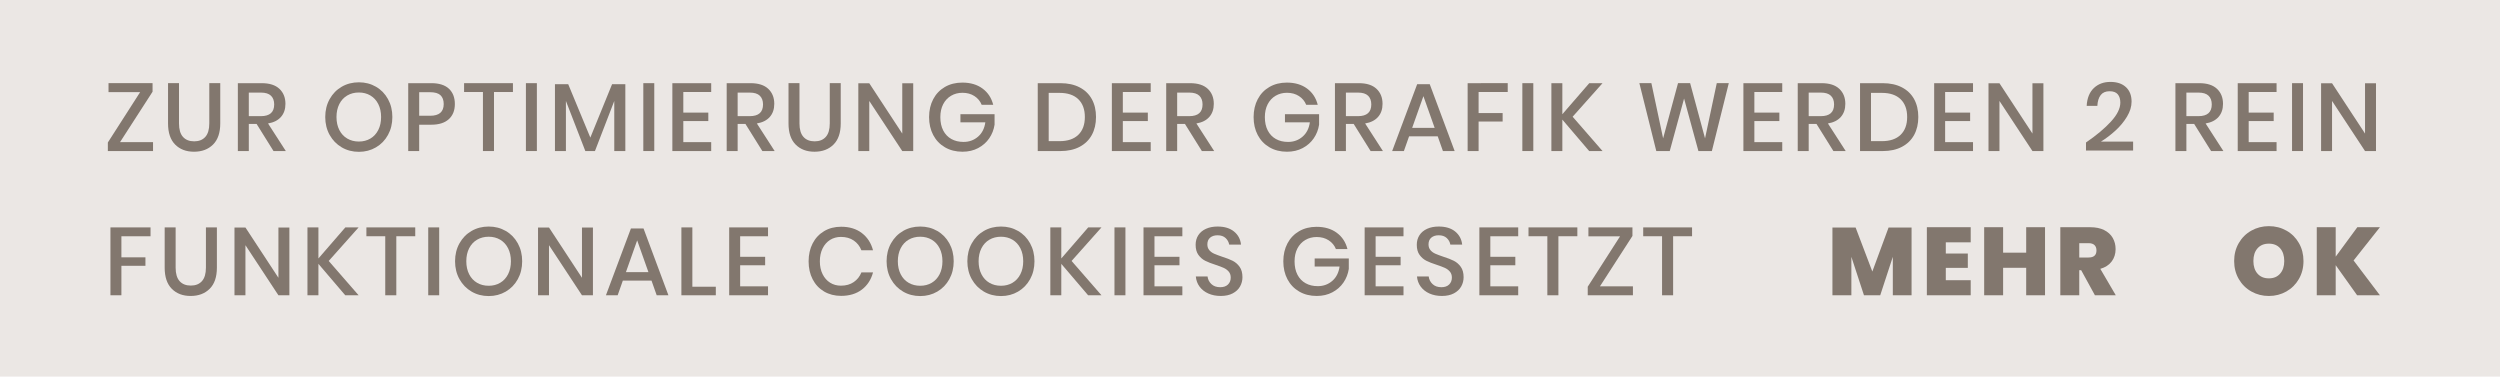 <?xml version="1.0" encoding="utf-8"?>
<!-- Generator: Adobe Illustrator 21.0.0, SVG Export Plug-In . SVG Version: 6.00 Build 0)  -->
<svg version="1.1" id="Header-Legal-Bar" xmlns="http://www.w3.org/2000/svg" xmlns:xlink="http://www.w3.org/1999/xlink" x="0px" y="0px"
	 viewBox="0 0 312 47" style="enable-background:new 0 0 312 47;" xml:space="preserve">
<style type="text/css">
	.st0{fill:#DED7D2;}
	.st1{fill:#82776E;}
	.bar rect{opacity:0.6;}
	.button .area{fill:transparent;}
</style>
<g class="bar">
	<rect class="st0" width="312" height="47"/>
</g>
<g class="info text-path st1">
	<path d="M14.983,17.735h4.116v1.116h-5.64v-1.068l4.032-6.288h-3.948v-1.116h5.496v1.068L14.983,17.735z"/>
	<path d="M22.339,10.379v5.028c0,0.752,0.166,1.312,0.498,1.68c0.332,0.368,0.798,0.552,1.398,0.552
		c0.592,0,1.054-0.184,1.386-0.552c0.332-0.368,0.498-0.928,0.498-1.68v-5.028h1.368v5.028c0,1.16-0.3,2.038-0.9,2.634
		c-0.6,0.596-1.392,0.894-2.376,0.894c-0.976,0-1.76-0.298-2.352-0.894c-0.592-0.596-0.888-1.474-0.888-2.634v-5.028H22.339z"/>
	<path d="M34.135,18.852l-2.112-3.384h-0.972v3.384h-1.368v-8.472h2.988c0.968,0,1.702,0.236,2.202,0.708
		c0.5,0.472,0.75,1.096,0.75,1.872c0,0.664-0.186,1.208-0.558,1.632c-0.372,0.424-0.91,0.696-1.614,0.816l2.22,3.444H34.135z
		 M31.051,14.496h1.512c1.104,0,1.656-0.488,1.656-1.464c0-0.464-0.134-0.826-0.402-1.086c-0.268-0.26-0.686-0.39-1.254-0.39h-1.512
		V14.496z"/>
	<path d="M46.92,10.824c0.636,0.368,1.136,0.882,1.5,1.542c0.364,0.66,0.546,1.406,0.546,2.238
		s-0.182,1.578-0.546,2.238c-0.364,0.66-0.864,1.176-1.5,1.548c-0.636,0.372-1.346,0.558-2.13,0.558
		c-0.792,0-1.506-0.186-2.142-0.558c-0.636-0.372-1.138-0.888-1.506-1.548c-0.368-0.66-0.552-1.406-0.552-2.238
		s0.184-1.578,0.552-2.238c0.368-0.66,0.87-1.174,1.506-1.542c0.636-0.368,1.35-0.552,2.142-0.552
		C45.575,10.271,46.285,10.456,46.92,10.824z M43.338,11.916c-0.424,0.248-0.754,0.604-0.99,1.068
		c-0.236,0.464-0.354,1.004-0.354,1.62c0,0.616,0.118,1.156,0.354,1.62c0.236,0.464,0.566,0.82,0.99,1.068
		c0.424,0.248,0.908,0.372,1.452,0.372c0.536,0,1.014-0.124,1.434-0.372s0.748-0.604,0.984-1.068s0.354-1.004,0.354-1.62
		c0-0.616-0.118-1.156-0.354-1.62c-0.236-0.464-0.564-0.82-0.984-1.068s-0.898-0.372-1.434-0.372
		C44.247,11.543,43.763,11.667,43.338,11.916z"/>
	<path d="M52.314,15.563v3.288h-1.368v-8.472h2.88c0.976,0,1.71,0.232,2.202,0.696c0.492,0.464,0.738,1.1,0.738,1.908
		c0,0.8-0.252,1.43-0.756,1.89s-1.232,0.69-2.184,0.69H52.314z M55.375,12.983c0-0.48-0.134-0.846-0.402-1.098
		s-0.698-0.378-1.29-0.378h-1.368v2.94h1.368C54.811,14.448,55.375,13.959,55.375,12.983z"/>
	<path d="M64.014,10.379v1.104H61.65v7.368h-1.38v-7.368h-2.352v-1.104H64.014z"/>
	<path d="M67.002,10.379v8.472h-1.368v-8.472H67.002z"/>
	<path d="M78.042,10.512v8.34h-1.38V12.6l-2.412,6.252h-1.2L70.626,12.6v6.252h-1.368v-8.34h1.656l2.76,6.66l2.712-6.66
		H78.042z"/>
	<path d="M81.654,10.379v8.472h-1.368v-8.472H81.654z"/>
	<path d="M85.278,11.483v2.568h3.12v1.056h-3.12v2.628h3.48v1.116H83.91v-8.472h4.848v1.104H85.278z"/>
	<path d="M95.142,18.852l-2.112-3.384h-0.972v3.384H90.69v-8.472h2.988c0.968,0,1.702,0.236,2.202,0.708
		c0.5,0.472,0.75,1.096,0.75,1.872c0,0.664-0.186,1.208-0.558,1.632c-0.372,0.424-0.91,0.696-1.614,0.816l2.22,3.444H95.142z
		 M92.058,14.496h1.512c1.104,0,1.656-0.488,1.656-1.464c0-0.464-0.134-0.826-0.402-1.086c-0.268-0.26-0.686-0.39-1.254-0.39h-1.512
		V14.496z"/>
	<path d="M99.774,10.379v5.028c0,0.752,0.166,1.312,0.498,1.68c0.332,0.368,0.798,0.552,1.398,0.552
		c0.592,0,1.054-0.184,1.386-0.552c0.332-0.368,0.498-0.928,0.498-1.68v-5.028h1.368v5.028c0,1.16-0.3,2.038-0.9,2.634
		c-0.6,0.596-1.392,0.894-2.376,0.894c-0.976,0-1.76-0.298-2.352-0.894c-0.592-0.596-0.888-1.474-0.888-2.634v-5.028H99.774z"/>
	<path d="M113.97,18.852h-1.368l-4.116-6.252v6.252h-1.368v-8.46h1.368l4.116,6.276v-6.276h1.368V18.852z"/>
	<path d="M122.622,11.052c0.672,0.496,1.116,1.172,1.332,2.028h-1.44c-0.185-0.456-0.486-0.82-0.906-1.092
		s-0.918-0.408-1.494-0.408c-0.528,0-1.002,0.124-1.422,0.372s-0.748,0.6-0.984,1.056c-0.236,0.456-0.354,0.992-0.354,1.608
		c0,0.648,0.12,1.204,0.36,1.668c0.24,0.464,0.578,0.818,1.014,1.062s0.942,0.366,1.518,0.366c0.704,0,1.308-0.218,1.812-0.654
		c0.504-0.436,0.808-1.034,0.912-1.794h-3.108v-1.008h4.26v1.308c-0.096,0.624-0.318,1.19-0.666,1.698
		c-0.348,0.508-0.808,0.914-1.38,1.218c-0.572,0.304-1.226,0.456-1.962,0.456c-0.824,0-1.552-0.184-2.184-0.552
		c-0.632-0.368-1.12-0.878-1.464-1.53c-0.344-0.652-0.516-1.398-0.516-2.238c0-0.84,0.172-1.586,0.516-2.238
		c0.344-0.652,0.83-1.16,1.458-1.524c0.628-0.364,1.354-0.546,2.178-0.546C121.11,10.308,121.95,10.556,122.622,11.052z"/>
	<path class="st1" d="M136.26,16.842c-0.348,0.636-0.856,1.13-1.524,1.482c-0.668,0.352-1.466,0.528-2.394,0.528h-2.832v-8.472
		h2.832c0.928,0,1.726,0.174,2.394,0.522c0.667,0.348,1.176,0.838,1.524,1.47c0.348,0.632,0.522,1.376,0.522,2.232
		S136.607,16.206,136.26,16.842z M134.574,16.824c0.544-0.528,0.816-1.268,0.816-2.22c0-0.952-0.272-1.692-0.816-2.22
		c-0.544-0.528-1.324-0.792-2.34-0.792h-1.356v6.024h1.356C133.25,17.616,134.029,17.352,134.574,16.824z"/>
	<path d="M140.129,11.483v2.568h3.12v1.056h-3.12v2.628h3.48v1.116h-4.848v-8.472h4.848v1.104H140.129z"/>
	<path d="M149.994,18.852l-2.112-3.384h-0.972v3.384h-1.368v-8.472h2.988c0.968,0,1.702,0.236,2.202,0.708
		c0.5,0.472,0.75,1.096,0.75,1.872c0,0.664-0.186,1.208-0.558,1.632c-0.372,0.424-0.91,0.696-1.614,0.816l2.22,3.444H149.994z
		 M146.91,14.496h1.512c1.104,0,1.656-0.488,1.656-1.464c0-0.464-0.134-0.826-0.402-1.086c-0.268-0.26-0.686-0.39-1.254-0.39h-1.512
		V14.496z"/>
	<path d="M163.122,11.052c0.672,0.496,1.116,1.172,1.332,2.028h-1.44c-0.185-0.456-0.486-0.82-0.906-1.092
		s-0.918-0.408-1.494-0.408c-0.528,0-1.002,0.124-1.422,0.372s-0.748,0.6-0.984,1.056c-0.236,0.456-0.354,0.992-0.354,1.608
		c0,0.648,0.12,1.204,0.36,1.668c0.24,0.464,0.578,0.818,1.014,1.062s0.942,0.366,1.518,0.366c0.704,0,1.308-0.218,1.812-0.654
		c0.504-0.436,0.808-1.034,0.912-1.794h-3.108v-1.008h4.26v1.308c-0.096,0.624-0.318,1.19-0.666,1.698
		c-0.348,0.508-0.808,0.914-1.38,1.218c-0.572,0.304-1.226,0.456-1.962,0.456c-0.824,0-1.552-0.184-2.184-0.552
		c-0.632-0.368-1.12-0.878-1.464-1.53c-0.344-0.652-0.516-1.398-0.516-2.238c0-0.84,0.172-1.586,0.516-2.238
		c0.344-0.652,0.83-1.16,1.458-1.524c0.628-0.364,1.354-0.546,2.178-0.546C161.609,10.308,162.449,10.556,163.122,11.052z"/>
	<path class="st1" d="M171.053,18.852l-2.112-3.384h-0.972v3.384h-1.368v-8.472h2.988c0.968,0,1.702,0.236,2.202,0.708
		c0.5,0.472,0.75,1.096,0.75,1.872c0,0.664-0.186,1.208-0.558,1.632c-0.372,0.424-0.91,0.696-1.614,0.816l2.22,3.444H171.053z
		 M167.969,14.496h1.512c1.104,0,1.656-0.488,1.656-1.464c0-0.464-0.134-0.826-0.402-1.086c-0.268-0.26-0.686-0.39-1.254-0.39
		h-1.512V14.496z"/>
	<path d="M179.429,17.016h-3.576l-0.648,1.836h-1.464l3.12-8.34h1.572l3.108,8.34h-1.464L179.429,17.016z
		 M179.045,15.959L177.641,12l-1.404,3.96H179.045z"/>
	<path d="M188.165,10.379v1.104h-3.636v2.628h3v1.056h-3v3.684h-1.368v-8.472H188.165z"/>
	<path d="M191.357,10.379v8.472h-1.368v-8.472H191.357z"/>
	<path d="M196.265,14.567l3.732,4.284h-1.668l-3.348-3.924v3.924h-1.368v-8.472h1.368v3.876l3.36-3.876h1.656
		L196.265,14.567z"/>
	<path d="M215.753,10.379l-2.112,8.472h-1.68l-1.788-6.552l-1.788,6.552h-1.68l-2.112-8.472h1.5l1.464,6.888l1.86-6.888
		h1.512l1.86,6.888l1.464-6.888H215.753z"/>
	<path d="M218.945,11.483v2.568h3.12v1.056h-3.12v2.628h3.48v1.116h-4.848v-8.472h4.848v1.104H218.945z"/>
	<path d="M228.809,18.852l-2.112-3.384h-0.972v3.384h-1.368v-8.472h2.988c0.968,0,1.702,0.236,2.202,0.708
		c0.5,0.472,0.75,1.096,0.75,1.872c0,0.664-0.186,1.208-0.558,1.632c-0.372,0.424-0.91,0.696-1.614,0.816l2.22,3.444H228.809z
		 M225.725,14.496h1.512c1.104,0,1.656-0.488,1.656-1.464c0-0.464-0.134-0.826-0.402-1.086c-0.268-0.26-0.686-0.39-1.254-0.39
		h-1.512V14.496z"/>
	<path d="M238.883,16.842c-0.348,0.636-0.856,1.13-1.524,1.482c-0.668,0.352-1.466,0.528-2.394,0.528h-2.832v-8.472
		h2.832c0.928,0,1.726,0.174,2.394,0.522c0.667,0.348,1.176,0.838,1.524,1.47c0.348,0.632,0.522,1.376,0.522,2.232
		S239.23,16.206,238.883,16.842z M237.197,16.824c0.544-0.528,0.816-1.268,0.816-2.22c0-0.952-0.272-1.692-0.816-2.22
		c-0.544-0.528-1.324-0.792-2.34-0.792H233.5v6.024h1.356C235.873,17.616,236.652,17.352,237.197,16.824z"/>
	<path d="M242.752,11.483v2.568h3.12v1.056h-3.12v2.628h3.48v1.116h-4.848v-8.472h4.848v1.104H242.752z"/>
	<path d="M255.017,18.852h-1.368l-4.116-6.252v6.252h-1.368v-8.46h1.368l4.116,6.276v-6.276h1.368V18.852z"/>
	<path d="M263.447,15.173c0.78-0.852,1.17-1.642,1.17-2.37c0-0.432-0.106-0.776-0.318-1.032
		c-0.212-0.256-0.554-0.384-1.026-0.384c-0.488,0-0.856,0.158-1.104,0.474c-0.248,0.316-0.388,0.767-0.42,1.35h-1.332
		c0.056-0.968,0.354-1.708,0.894-2.22c0.54-0.512,1.23-0.768,2.07-0.768c0.824,0,1.47,0.218,1.938,0.654
		c0.468,0.436,0.702,1.038,0.702,1.806c0,0.616-0.19,1.24-0.57,1.872c-0.38,0.632-0.862,1.214-1.446,1.746
		c-0.584,0.532-1.188,0.99-1.812,1.374h4.02v1.116h-5.88v-1.008C261.628,16.896,262.667,16.025,263.447,15.173z"/>
	<path d="M275.944,18.852l-2.112-3.384h-0.972v3.384h-1.368v-8.472h2.988c0.968,0,1.702,0.236,2.202,0.708
		c0.5,0.472,0.75,1.096,0.75,1.872c0,0.664-0.186,1.208-0.558,1.632c-0.372,0.424-0.91,0.696-1.614,0.816l2.22,3.444H275.944z
		 M272.86,14.496h1.512c1.104,0,1.656-0.488,1.656-1.464c0-0.464-0.134-0.826-0.402-1.086c-0.268-0.26-0.686-0.39-1.254-0.39h-1.512
		V14.496z"/>
	<path d="M280.636,11.483v2.568h3.12v1.056h-3.12v2.628h3.48v1.116h-4.848v-8.472h4.848v1.104H280.636z"/>
	<path d="M287.416,10.379v8.472h-1.368v-8.472H287.416z"/>
	<path d="M296.524,18.852h-1.368L291.04,12.6v6.252h-1.368v-8.46h1.368l4.116,6.276v-6.276h1.368V18.852z"/>
	<path d="M18.787,28.379v1.104h-3.636v2.628h3v1.057h-3v3.684h-1.368v-8.472H18.787z"/>
	<path d="M21.919,28.379v5.028c0,0.752,0.166,1.312,0.498,1.681s0.798,0.552,1.398,0.552
		c0.592,0,1.054-0.184,1.386-0.552s0.498-0.929,0.498-1.681v-5.028h1.368v5.028c0,1.16-0.3,2.038-0.9,2.635
		c-0.6,0.596-1.392,0.894-2.376,0.894c-0.976,0-1.76-0.298-2.352-0.894c-0.592-0.597-0.888-1.475-0.888-2.635v-5.028H21.919z"/>
	<path d="M36.115,36.852h-1.368L30.631,30.6v6.252h-1.368v-8.46h1.368l4.116,6.276v-6.276h1.368V36.852z"/>
	<path d="M41.023,32.567l3.732,4.284h-1.668l-3.348-3.924v3.924h-1.368v-8.472h1.368v3.876l3.36-3.876h1.656
		L41.023,32.567z"/>
	<path d="M51.823,28.379v1.104h-2.364v7.368h-1.38v-7.368h-2.352v-1.104H51.823z"/>
	<path d="M54.811,28.379v8.472h-1.368v-8.472H54.811z"/>
	<path d="M63.121,28.824c0.636,0.368,1.136,0.882,1.5,1.542c0.364,0.66,0.546,1.406,0.546,2.238
		s-0.182,1.578-0.546,2.238c-0.364,0.66-0.864,1.176-1.5,1.548c-0.636,0.372-1.346,0.558-2.13,0.558
		c-0.792,0-1.506-0.186-2.142-0.558c-0.636-0.372-1.138-0.888-1.506-1.548c-0.368-0.66-0.552-1.406-0.552-2.238
		s0.184-1.578,0.552-2.238c0.368-0.66,0.87-1.174,1.506-1.542c0.636-0.368,1.35-0.552,2.142-0.552
		C61.775,28.271,62.485,28.456,63.121,28.824z M59.539,29.916c-0.424,0.248-0.754,0.604-0.99,1.068
		c-0.236,0.464-0.354,1.004-0.354,1.62s0.118,1.156,0.354,1.62c0.236,0.464,0.566,0.82,0.99,1.068
		c0.424,0.248,0.908,0.371,1.452,0.371c0.536,0,1.014-0.123,1.434-0.371s0.748-0.604,0.984-1.068s0.354-1.004,0.354-1.62
		s-0.118-1.156-0.354-1.62s-0.564-0.82-0.984-1.068s-0.898-0.372-1.434-0.372C60.447,29.543,59.963,29.667,59.539,29.916z"/>
	<path d="M73.999,36.852H72.63L68.514,30.6v6.252h-1.368v-8.46h1.368l4.116,6.276v-6.276h1.368V36.852z"/>
	<path d="M81.307,35.016h-3.576l-0.648,1.836h-1.464l3.12-8.34h1.572l3.108,8.34h-1.464L81.307,35.016z M80.923,33.96
		L79.519,30l-1.404,3.96H80.923z"/>
	<path d="M86.406,35.783h2.928v1.068h-4.296v-8.472h1.368V35.783z"/>
	<path d="M92.37,29.483v2.568h3.12v1.056h-3.12v2.628h3.48v1.116h-4.848v-8.472h4.848v1.104H92.37z"/>
	<path d="M107.562,29.087c0.688,0.528,1.152,1.244,1.392,2.148h-1.452c-0.2-0.512-0.518-0.918-0.954-1.218
		s-0.97-0.45-1.602-0.45c-0.504,0-0.954,0.125-1.35,0.372c-0.396,0.248-0.708,0.602-0.936,1.062
		c-0.228,0.46-0.342,0.999-0.342,1.614c0,0.608,0.114,1.143,0.342,1.603s0.54,0.813,0.936,1.062s0.846,0.372,1.35,0.372
		c0.632,0,1.166-0.149,1.602-0.45c0.436-0.3,0.754-0.701,0.954-1.206h1.452c-0.24,0.904-0.704,1.618-1.392,2.143
		c-0.688,0.524-1.552,0.786-2.592,0.786c-0.8,0-1.508-0.183-2.124-0.546c-0.616-0.364-1.092-0.872-1.428-1.524
		s-0.504-1.398-0.504-2.238s0.168-1.585,0.504-2.238c0.336-0.652,0.812-1.162,1.428-1.53s1.324-0.552,2.124-0.552
		C106.01,28.295,106.874,28.56,107.562,29.087z"/>
	<path d="M116.976,28.824c0.636,0.368,1.136,0.882,1.5,1.542c0.364,0.66,0.546,1.406,0.546,2.238
		s-0.182,1.578-0.546,2.238c-0.364,0.66-0.864,1.176-1.5,1.548c-0.636,0.372-1.346,0.558-2.13,0.558
		c-0.792,0-1.506-0.186-2.142-0.558c-0.636-0.372-1.138-0.888-1.506-1.548c-0.368-0.66-0.552-1.406-0.552-2.238
		s0.184-1.578,0.552-2.238c0.368-0.66,0.87-1.174,1.506-1.542c0.636-0.368,1.35-0.552,2.142-0.552
		C115.63,28.271,116.34,28.456,116.976,28.824z M113.394,29.916c-0.424,0.248-0.754,0.604-0.99,1.068
		c-0.236,0.464-0.354,1.004-0.354,1.62s0.118,1.156,0.354,1.62c0.236,0.464,0.566,0.82,0.99,1.068
		c0.424,0.248,0.908,0.371,1.452,0.371c0.536,0,1.014-0.123,1.434-0.371s0.748-0.604,0.984-1.068s0.354-1.004,0.354-1.62
		s-0.118-1.156-0.354-1.62s-0.564-0.82-0.984-1.068s-0.898-0.372-1.434-0.372C114.302,29.543,113.818,29.667,113.394,29.916z"/>
	<path d="M127.056,28.824c0.636,0.368,1.136,0.882,1.5,1.542c0.364,0.66,0.546,1.406,0.546,2.238
		s-0.182,1.578-0.546,2.238c-0.364,0.66-0.864,1.176-1.5,1.548c-0.636,0.372-1.346,0.558-2.13,0.558
		c-0.792,0-1.506-0.186-2.142-0.558c-0.636-0.372-1.138-0.888-1.506-1.548c-0.368-0.66-0.552-1.406-0.552-2.238
		s0.184-1.578,0.552-2.238c0.368-0.66,0.87-1.174,1.506-1.542c0.636-0.368,1.35-0.552,2.142-0.552
		C125.71,28.271,126.42,28.456,127.056,28.824z M123.474,29.916c-0.424,0.248-0.754,0.604-0.99,1.068
		c-0.236,0.464-0.354,1.004-0.354,1.62s0.118,1.156,0.354,1.62c0.236,0.464,0.566,0.82,0.99,1.068
		c0.424,0.248,0.908,0.371,1.452,0.371c0.536,0,1.014-0.123,1.434-0.371s0.748-0.604,0.984-1.068s0.354-1.004,0.354-1.62
		s-0.118-1.156-0.354-1.62s-0.564-0.82-0.984-1.068s-0.898-0.372-1.434-0.372C124.382,29.543,123.898,29.667,123.474,29.916z"/>
	<path d="M133.734,32.567l3.732,4.284h-1.668l-3.348-3.924v3.924h-1.368v-8.472h1.368v3.876l3.36-3.876h1.656
		L133.734,32.567z"/>
	<path d="M140.454,28.379v8.472h-1.368v-8.472H140.454z"/>
	<path d="M144.078,29.483v2.568h3.12v1.056h-3.12v2.628h3.48v1.116h-4.848v-8.472h4.848v1.104H144.078z"/>
	<path d="M154.758,35.754c-0.2,0.355-0.504,0.642-0.912,0.857c-0.408,0.216-0.908,0.324-1.5,0.324
		c-0.576,0-1.092-0.102-1.548-0.306c-0.456-0.204-0.82-0.49-1.092-0.858s-0.428-0.792-0.468-1.271h1.464
		c0.04,0.367,0.198,0.684,0.474,0.947c0.276,0.265,0.646,0.396,1.11,0.396c0.416,0,0.738-0.112,0.966-0.336
		c0.228-0.225,0.342-0.512,0.342-0.864c0-0.304-0.084-0.554-0.252-0.75s-0.376-0.35-0.624-0.462c-0.248-0.112-0.588-0.24-1.02-0.384
		c-0.528-0.168-0.958-0.336-1.29-0.504c-0.332-0.168-0.614-0.412-0.846-0.732c-0.232-0.319-0.348-0.74-0.348-1.26
		c0-0.456,0.112-0.856,0.336-1.2c0.224-0.344,0.544-0.61,0.96-0.798c0.416-0.188,0.896-0.282,1.44-0.282
		c0.864,0,1.55,0.208,2.058,0.624c0.508,0.416,0.798,0.96,0.87,1.632h-1.476c-0.056-0.32-0.206-0.594-0.45-0.822
		s-0.578-0.342-1.002-0.342c-0.384,0-0.692,0.098-0.924,0.294c-0.232,0.196-0.348,0.478-0.348,0.846c0,0.288,0.08,0.526,0.24,0.714
		c0.16,0.188,0.362,0.336,0.606,0.444c0.244,0.107,0.578,0.233,1.002,0.378c0.536,0.168,0.974,0.338,1.314,0.51
		c0.34,0.172,0.628,0.422,0.864,0.75s0.354,0.76,0.354,1.296C155.058,35.012,154.958,35.397,154.758,35.754z"/>
	<path d="M166.83,29.052c0.672,0.496,1.116,1.172,1.332,2.028h-1.44c-0.185-0.456-0.486-0.82-0.906-1.092
		s-0.918-0.408-1.494-0.408c-0.528,0-1.002,0.124-1.422,0.372s-0.748,0.6-0.984,1.056c-0.236,0.456-0.354,0.993-0.354,1.608
		c0,0.648,0.12,1.204,0.36,1.668c0.24,0.465,0.578,0.818,1.014,1.062s0.942,0.366,1.518,0.366c0.704,0,1.308-0.218,1.812-0.654
		c0.504-0.436,0.808-1.034,0.912-1.794h-3.108v-1.008h4.26v1.308c-0.096,0.624-0.318,1.19-0.666,1.698
		c-0.348,0.508-0.808,0.914-1.38,1.218c-0.572,0.304-1.226,0.456-1.962,0.456c-0.824,0-1.552-0.184-2.184-0.552
		c-0.632-0.368-1.12-0.878-1.464-1.53c-0.344-0.652-0.516-1.398-0.516-2.238s0.172-1.585,0.516-2.238
		c0.344-0.652,0.83-1.16,1.458-1.524c0.628-0.364,1.354-0.546,2.178-0.546C165.317,28.308,166.157,28.556,166.83,29.052z"/>
	<path d="M171.677,29.483v2.568h3.12v1.056h-3.12v2.628h3.48v1.116h-4.848v-8.472h4.848v1.104H171.677z"/>
	<path d="M182.358,35.754c-0.2,0.355-0.504,0.642-0.912,0.857c-0.408,0.216-0.908,0.324-1.5,0.324
		c-0.576,0-1.092-0.102-1.548-0.306c-0.456-0.204-0.82-0.49-1.092-0.858s-0.428-0.792-0.468-1.271h1.464
		c0.04,0.367,0.198,0.684,0.474,0.947c0.276,0.265,0.646,0.396,1.11,0.396c0.416,0,0.738-0.112,0.966-0.336
		c0.228-0.225,0.342-0.512,0.342-0.864c0-0.304-0.084-0.554-0.252-0.75s-0.376-0.35-0.624-0.462c-0.248-0.112-0.588-0.24-1.02-0.384
		c-0.528-0.168-0.958-0.336-1.29-0.504c-0.332-0.168-0.614-0.412-0.846-0.732c-0.232-0.319-0.348-0.74-0.348-1.26
		c0-0.456,0.112-0.856,0.336-1.2c0.224-0.344,0.544-0.61,0.96-0.798c0.416-0.188,0.896-0.282,1.44-0.282
		c0.864,0,1.55,0.208,2.058,0.624c0.508,0.416,0.798,0.96,0.87,1.632h-1.476c-0.056-0.32-0.206-0.594-0.45-0.822
		s-0.578-0.342-1.002-0.342c-0.384,0-0.692,0.098-0.924,0.294c-0.232,0.196-0.348,0.478-0.348,0.846c0,0.288,0.08,0.526,0.24,0.714
		c0.16,0.188,0.362,0.336,0.606,0.444c0.244,0.107,0.578,0.233,1.002,0.378c0.536,0.168,0.974,0.338,1.314,0.51
		c0.34,0.172,0.628,0.422,0.864,0.75s0.354,0.76,0.354,1.296C182.658,35.012,182.558,35.397,182.358,35.754z"/>
	<path d="M185.993,29.483v2.568h3.12v1.056h-3.12v2.628h3.48v1.116h-4.848v-8.472h4.848v1.104H185.993z"/>
	<path d="M196.853,28.379v1.104h-2.364v7.368h-1.38v-7.368h-2.352v-1.104H196.853z"/>
	<path d="M199.673,35.735h4.116v1.116h-5.64v-1.068l4.032-6.288h-3.948v-1.116h5.496v1.068L199.673,35.735z"/>
	<path d="M211.169,28.379v1.104h-2.364v7.368h-1.38v-7.368h-2.352v-1.104H211.169z"/>
</g>
<g class="ok button">
	<circle class="area st0" cx="288.399" cy="32.86" r="11.5"/>
	<g class="text-path st1">
		<path d="M285.345,28.782c0.66,0.372,1.18,0.89,1.56,1.554c0.38,0.664,0.57,1.413,0.57,2.244
			c0,0.833-0.192,1.58-0.576,2.244c-0.384,0.664-0.906,1.183-1.566,1.555s-1.386,0.558-2.178,0.558s-1.521-0.186-2.184-0.558
			c-0.664-0.372-1.188-0.891-1.572-1.555c-0.384-0.664-0.576-1.411-0.576-2.244c0-0.831,0.192-1.58,0.576-2.244
			c0.384-0.664,0.908-1.182,1.572-1.554c0.664-0.372,1.392-0.558,2.184-0.558C283.955,28.224,284.685,28.41,285.345,28.782z
			 M281.739,30.99c-0.344,0.388-0.516,0.917-0.516,1.589c0,0.656,0.172,1.181,0.516,1.572c0.344,0.393,0.816,0.588,1.416,0.588
			c0.592,0,1.06-0.195,1.404-0.588c0.344-0.392,0.516-0.916,0.516-1.572c0-0.672-0.17-1.201-0.51-1.589s-0.81-0.582-1.41-0.582
			C282.555,30.408,282.083,30.602,281.739,30.99z"/>
		<path d="M293.727,32.508l3.288,4.344h-2.844l-2.676-3.756v3.756h-2.364v-8.496h2.364v3.672l2.7-3.672h2.82
			L293.727,32.508z"/>
	</g>
</g>
<g class="mehr button">
	<rect class="area st0" x="224.136" y="23.997" width="44" height="18"/>
	<g class="text-path st1">
		<path d="M238.564,28.392v8.46h-2.34v-4.8l-1.572,4.8h-2.028l-1.572-4.8v4.8h-2.364v-8.46h2.892l2.088,5.496
			l2.028-5.496H238.564z"/>
		<path d="M242.836,30.24v1.404h2.748v1.788h-2.748v1.536h3.108v1.884h-5.472v-8.496h5.472v1.884H242.836z"/>
		<path d="M255.22,28.355v8.496h-2.352V33.42h-2.88v3.432h-2.364v-8.496h2.364v3.18h2.88v-3.18H255.22z"/>
		<path d="M261.447,36.852l-1.716-3.132h-0.24v3.132h-2.364v-8.496h3.732c0.68,0,1.258,0.118,1.734,0.354
			c0.476,0.236,0.834,0.562,1.074,0.978c0.24,0.416,0.36,0.884,0.36,1.404c0,0.592-0.164,1.105-0.492,1.542
			c-0.328,0.436-0.8,0.742-1.416,0.918l1.932,3.3H261.447z M259.492,32.136h1.164c0.656,0,0.984-0.296,0.984-0.888
			c0-0.28-0.083-0.5-0.246-0.66c-0.164-0.16-0.41-0.24-0.738-0.24h-1.164V32.136z"/>
	</g>
</g>
</svg>
